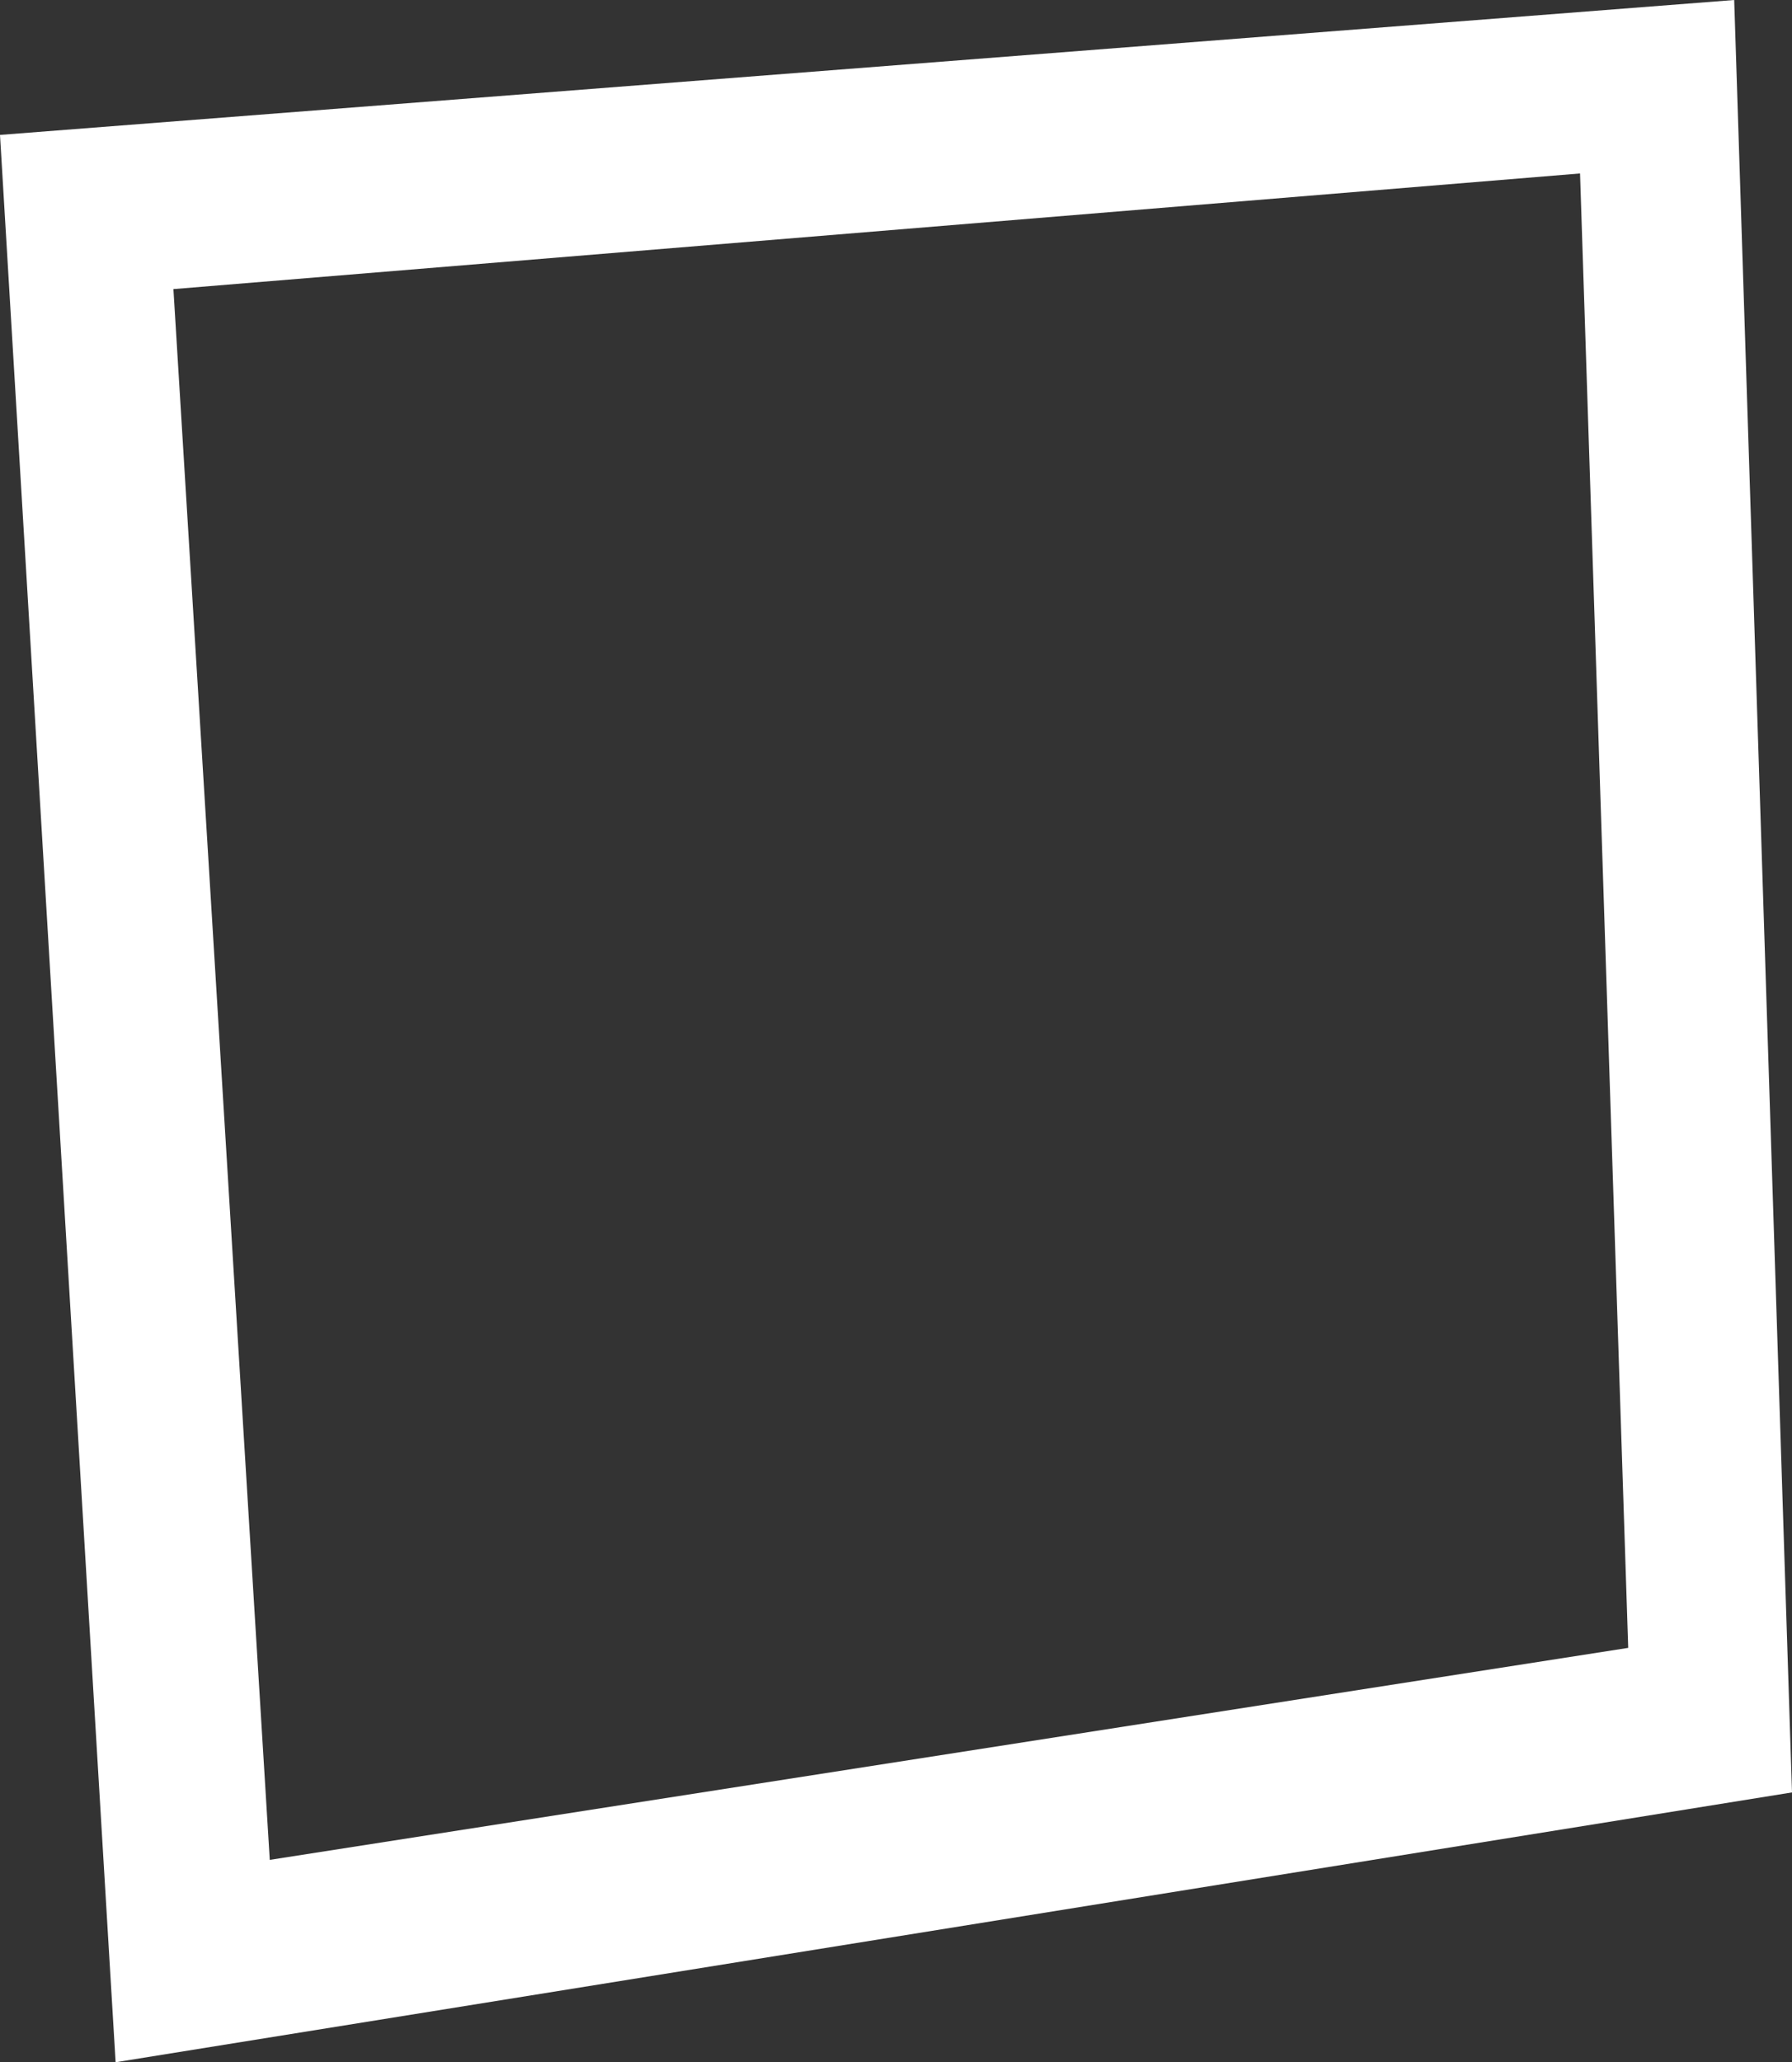 <svg xmlns="http://www.w3.org/2000/svg" width="186" height="214" viewBox="0 0 186 214">
  <rect x="0" y="0" width="186" height="214" fill="#333333" stroke="none"/>
  <defs>
    <style>
      .cls-1 {
        fill: #fff;
        fill-rule: evenodd;
      }
    </style>
  </defs>
  <path id="cuadrado_02" data-name="cuadrado 02" class="cls-1" d="M597,1216l12,200,174-28-6-186Zm164,4,5,153-141,22-10-163Z" transform="translate(-597 -1202)"/>
</svg>
